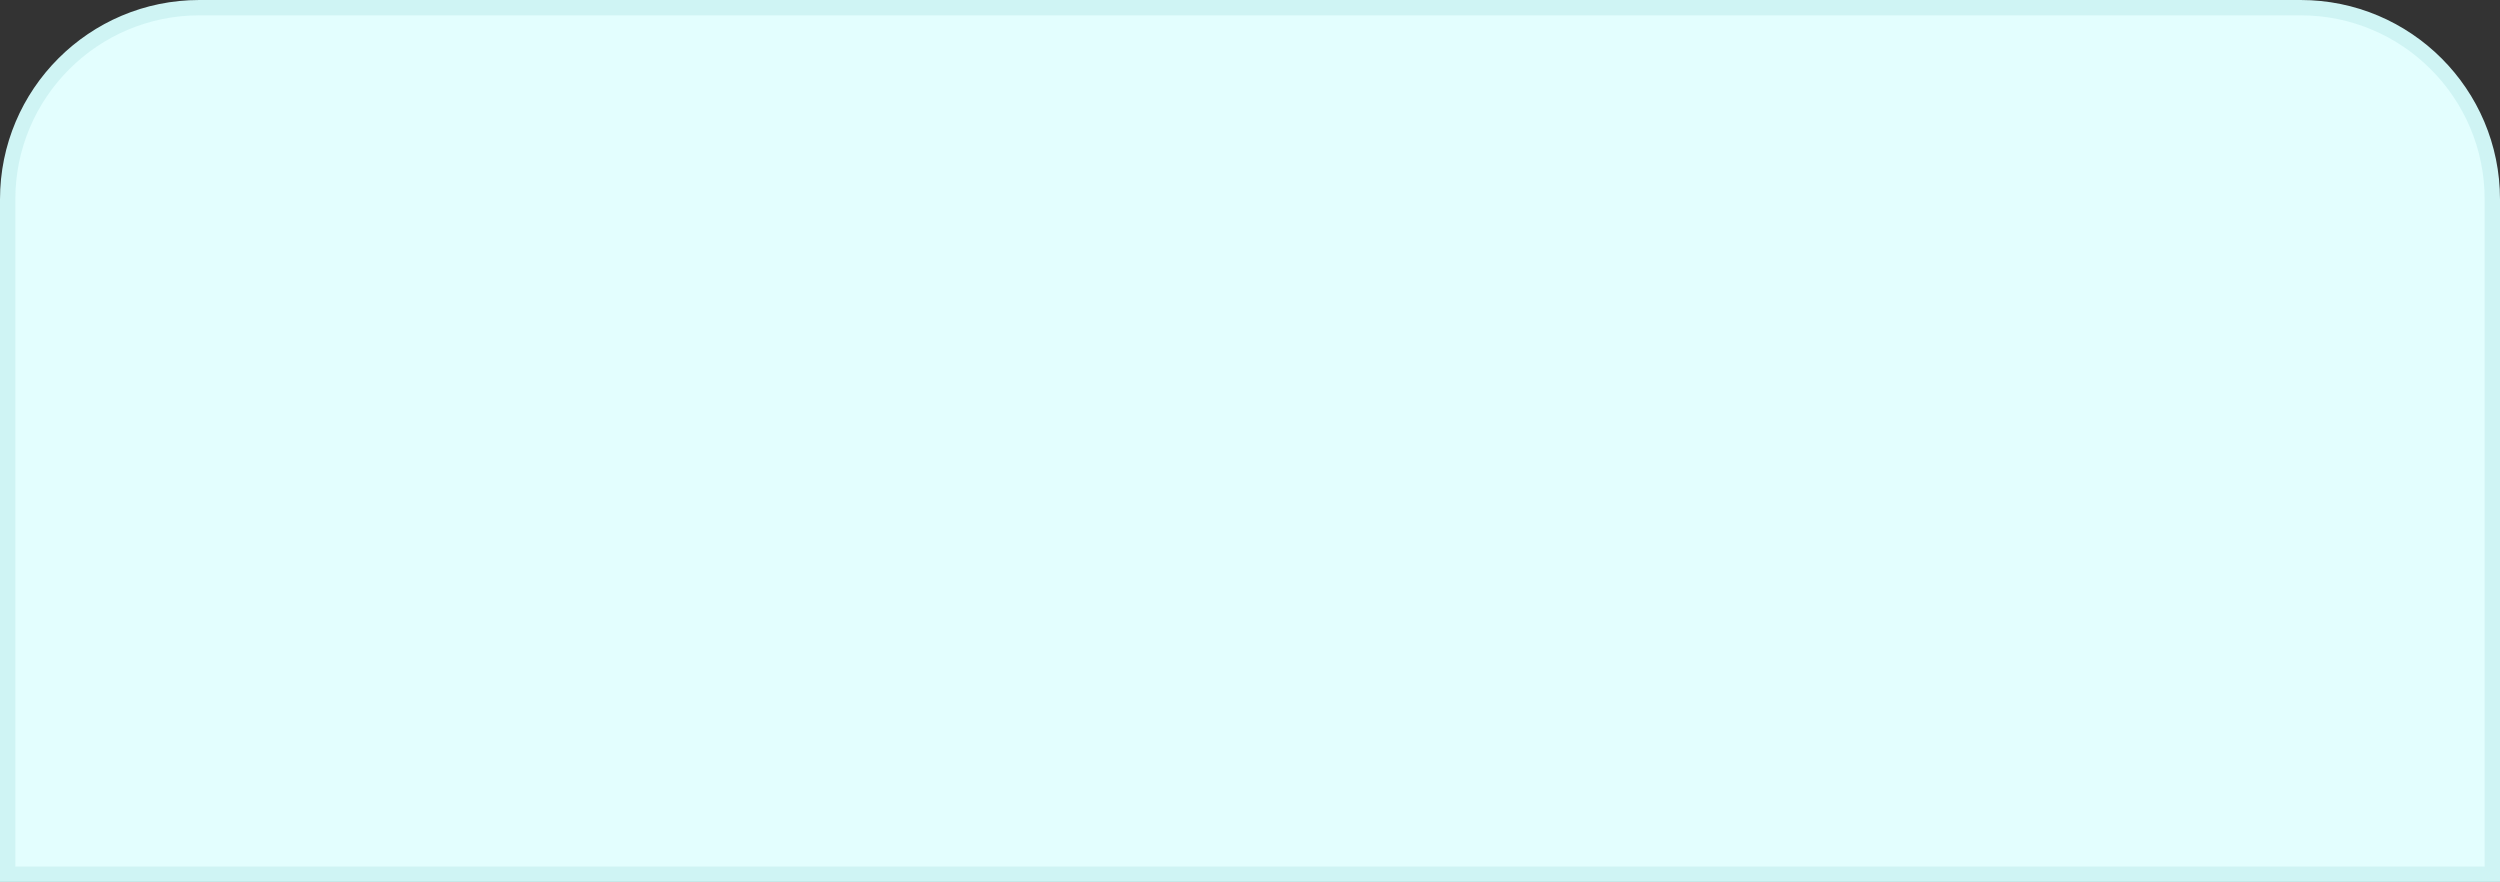 <?xml version="1.0" encoding="UTF-8"?> <svg xmlns="http://www.w3.org/2000/svg" width="1304" height="460" viewBox="0 0 1304 460" fill="none"><rect x="0" y="0" width="1304" height="460" fill="#333333" stroke="none"/> <path d="M4 104C4 48.772 48.772 4 104 4H1200C1255.23 4 1300 48.772 1300 104V456H4V104Z" fill="#E3FEFE"></path> <path fill-rule="evenodd" clip-rule="evenodd" d="M0 104C0 46.562 46.562 0 104 0H1200C1257.44 0 1304 46.562 1304 104V460H0V104ZM104 8C50.981 8 8 50.981 8 104V452H1296V104C1296 50.981 1253.02 8 1200 8H104Z" fill="#CFF4F4"></path> </svg> 